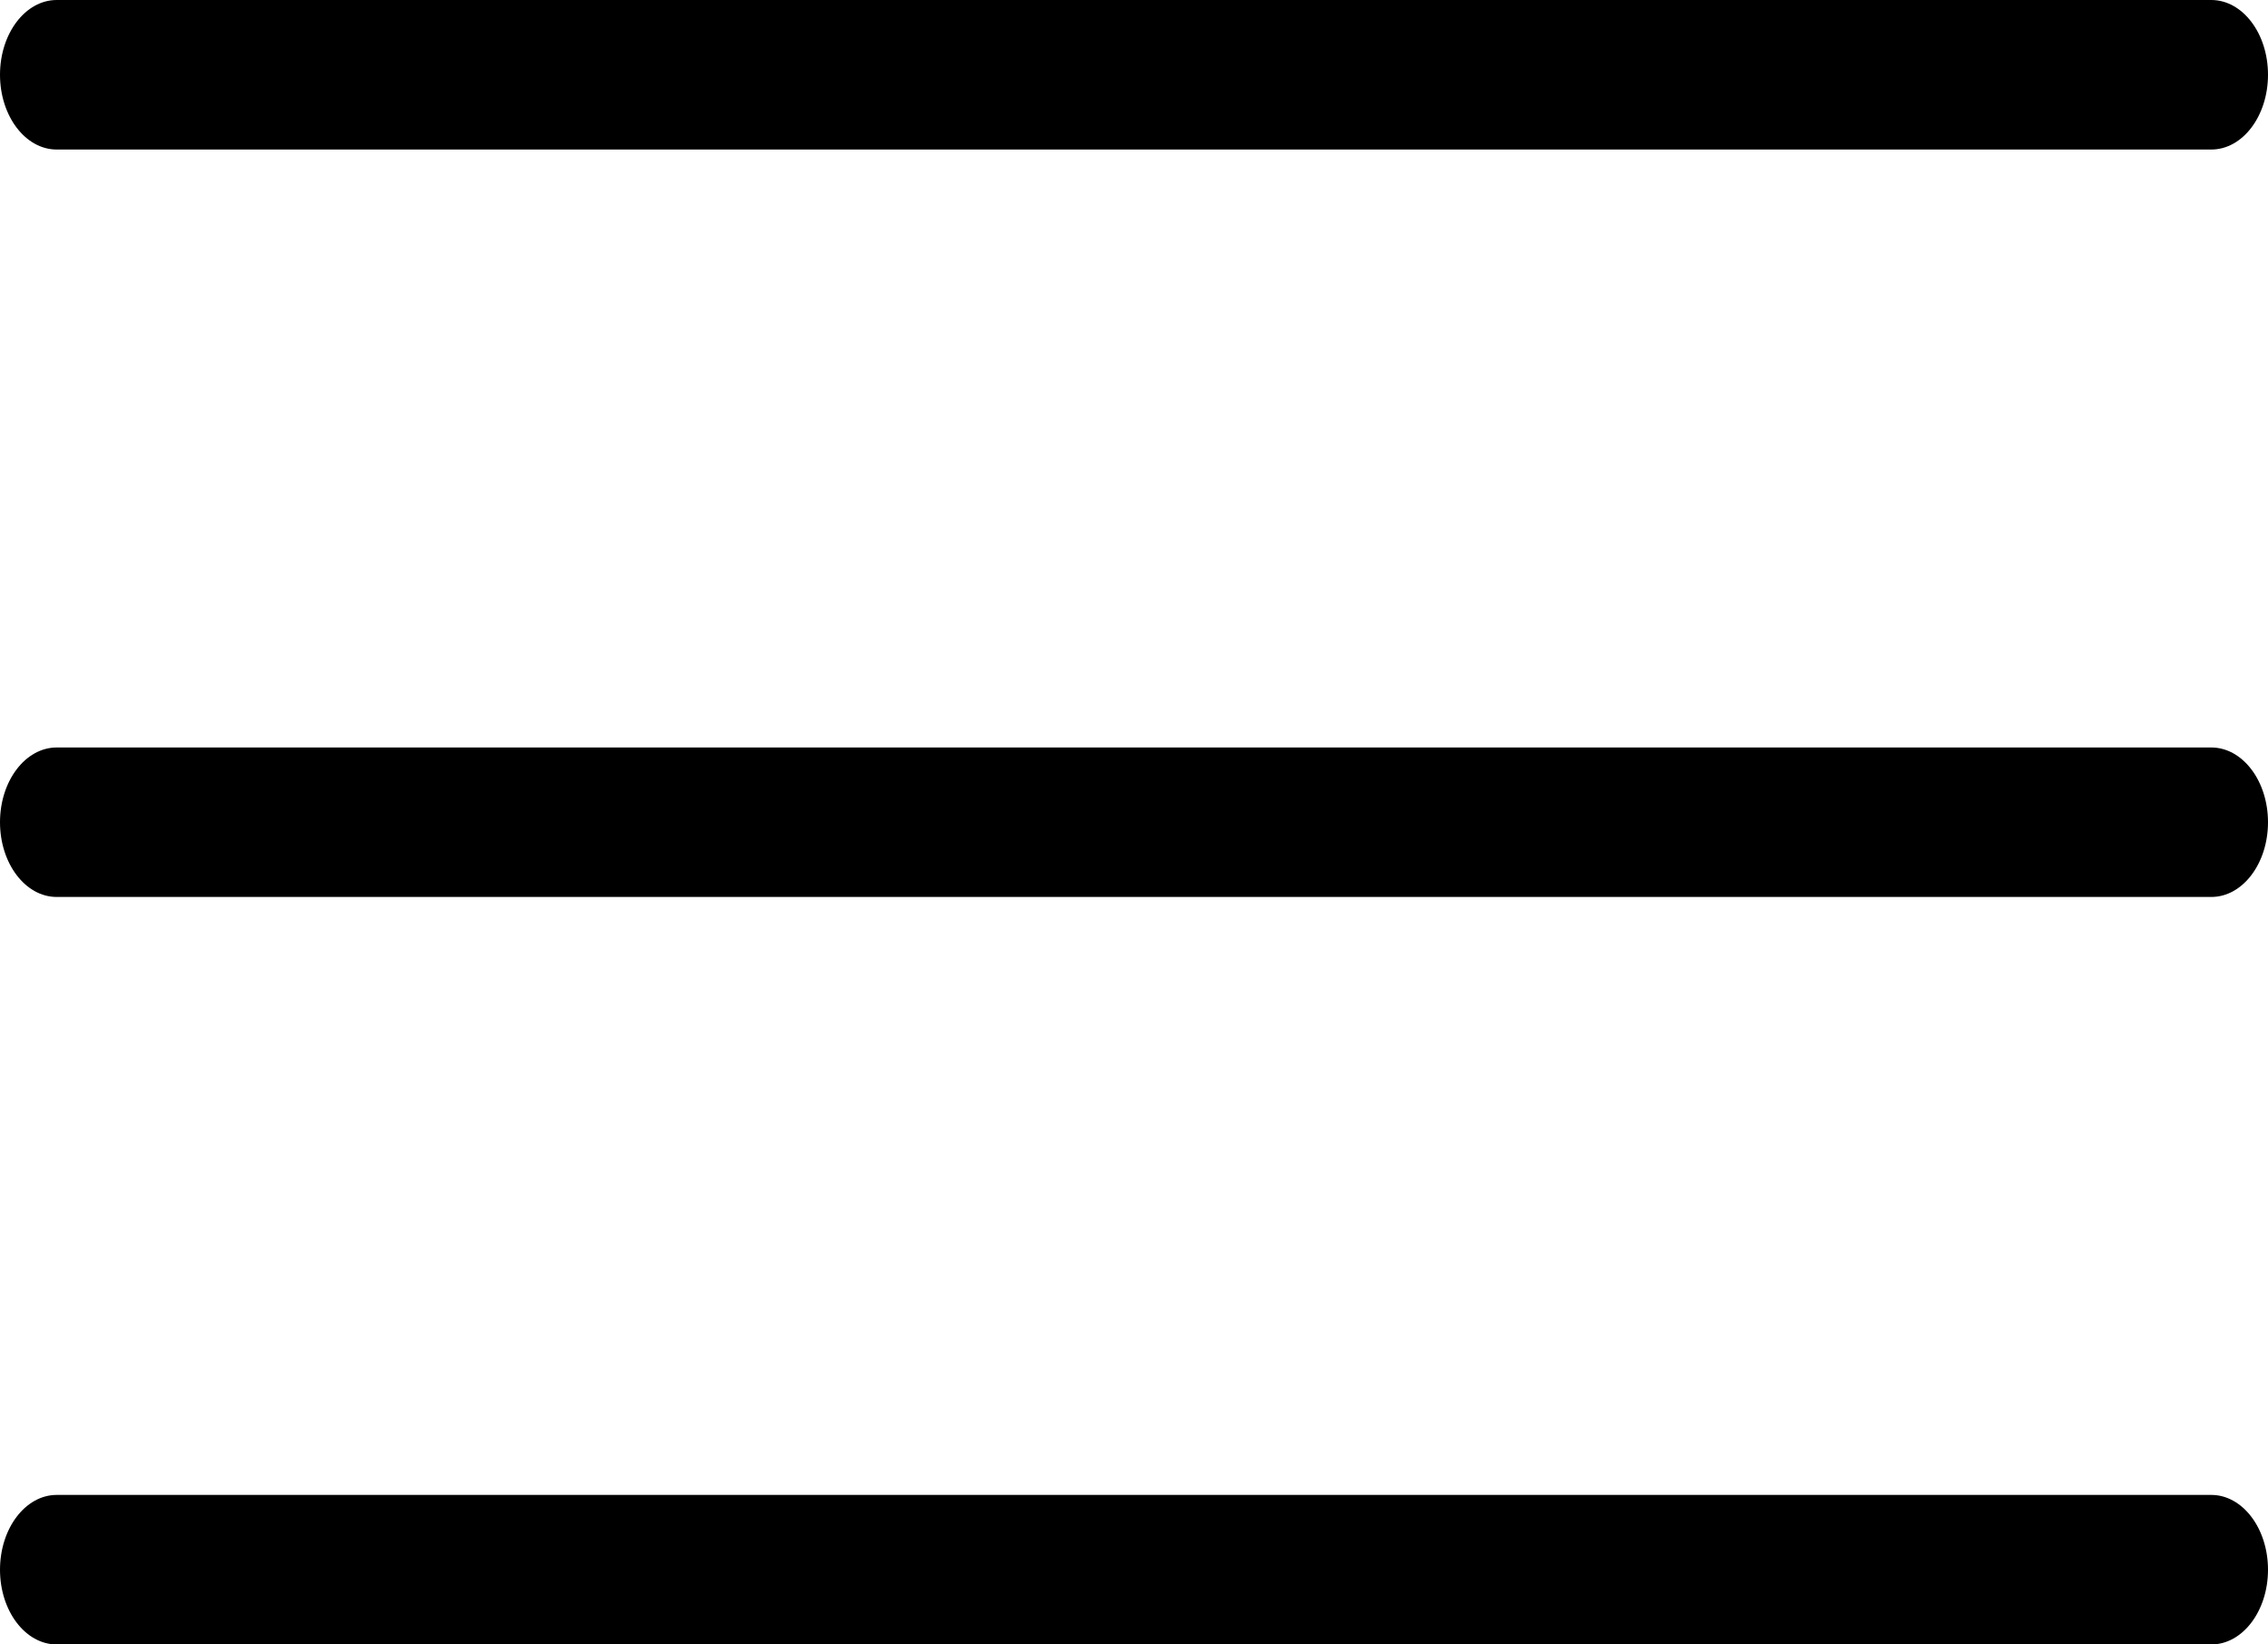 <?xml version="1.0" encoding="UTF-8"?> <svg xmlns="http://www.w3.org/2000/svg" width="40" height="29" viewBox="0 0 40 29" fill="none"><path d="M39 26.363C39.552 26.363 40 26.954 40 27.682C40 28.41 39.552 29 39 29H1C0.448 29 0 28.41 0 27.682C7.26694e-05 26.954 0.448 26.363 1 26.363H39ZM39 13.182C39.552 13.182 40 13.772 40 14.5C40 15.228 39.552 15.818 39 15.818H1C0.448 15.818 4.88745e-08 15.228 0 14.5C0 13.772 0.448 13.182 1 13.182H39ZM39 0C39.552 0 40 0.59 40 1.318C40 2.046 39.552 2.637 39 2.637H1C0.448 2.637 7.27671e-05 2.046 0 1.318C0 0.59 0.448 0 1 0H39Z" fill="black"></path></svg> 